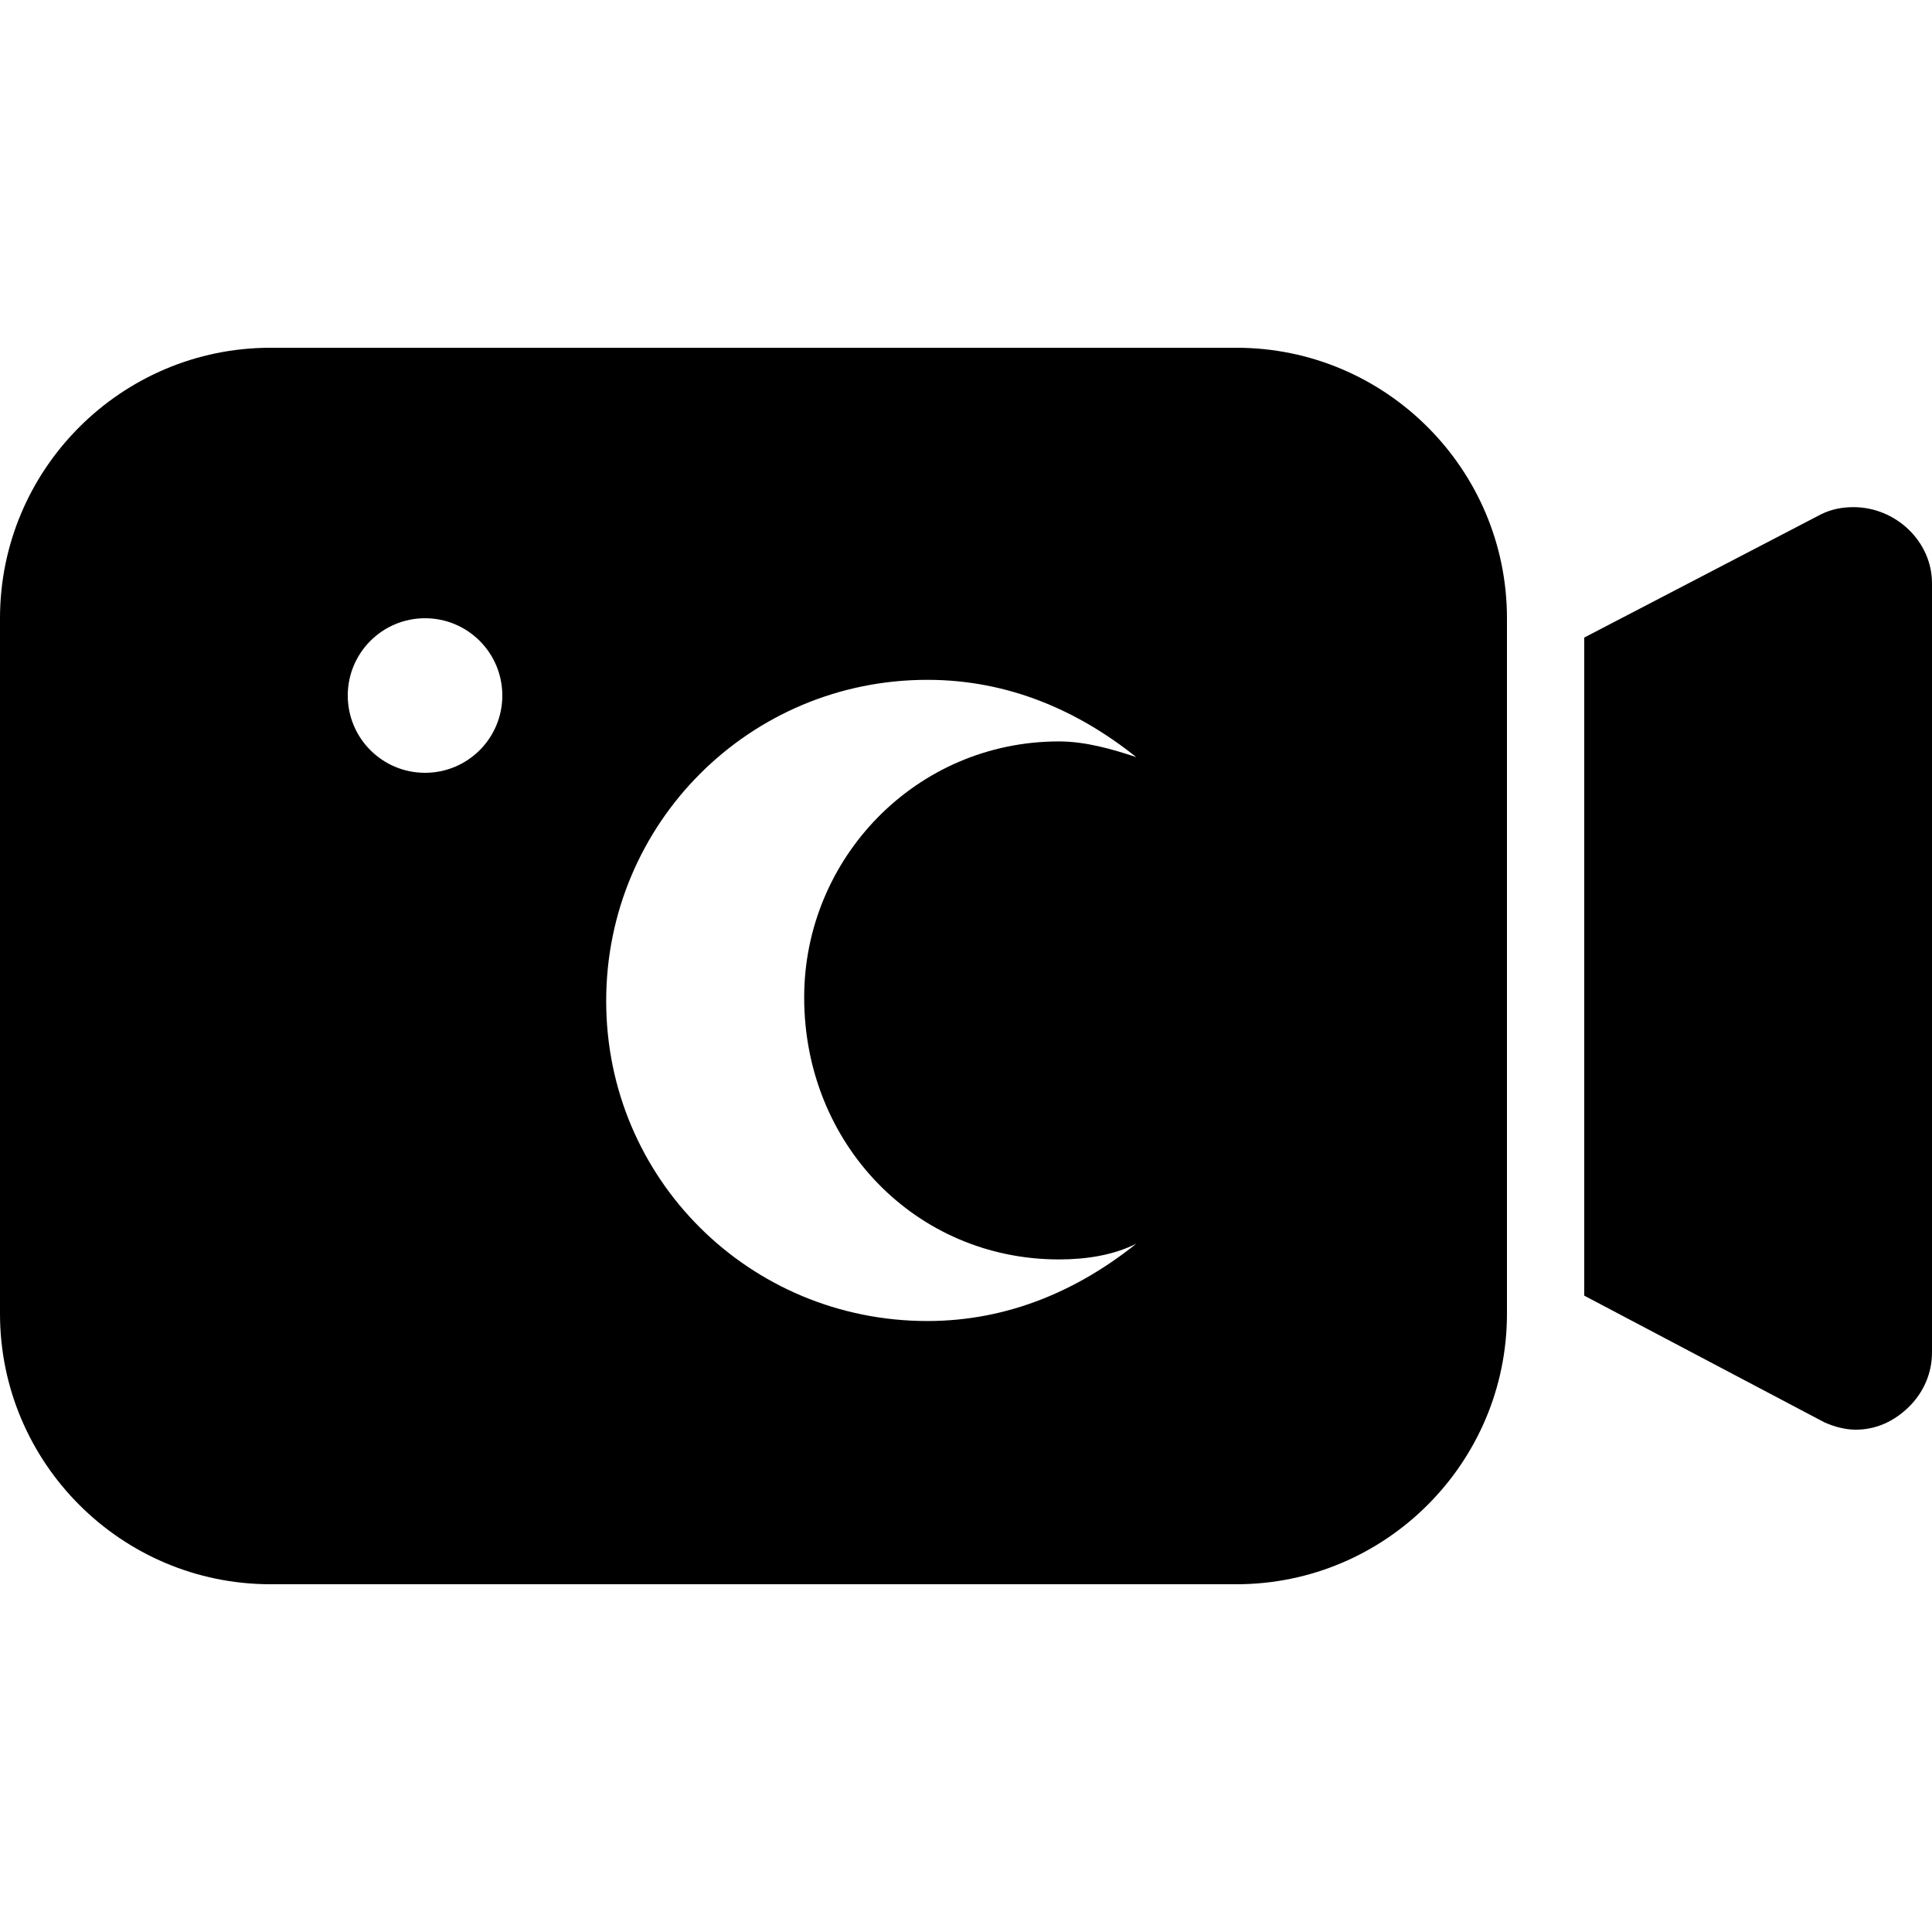 <?xml version="1.0" encoding="UTF-8"?>
<svg xmlns="http://www.w3.org/2000/svg" fill="#000000" viewBox="0 0 50 50" width="50px" height="50px">
  <path d="M 7 9 C 3.141 9 0 12.141 0 16 L 0 34 C 0 37.859 3.141 41 7 41 L 32 41 C 35.859 41 39 37.859 39 34 L 39 16 C 39 12.141 35.859 9 32 9 Z M 47.969 13.125 C 47.68 13.125 47.398 13.176 47.125 13.312 L 41 16.5 L 41 33.531 L 47.219 36.812 C 47.48 36.926 47.754 37 48.031 37 C 48.559 37 49.031 36.777 49.406 36.406 C 49.785 36.031 50 35.535 50 35 L 50 15.094 C 50 14.016 49.066 13.125 47.969 13.125 Z M 11 16 C 12.105 16 13 16.895 13 18 C 13 19.105 12.105 20 11 20 C 9.895 20 9 19.105 9 18 C 9 16.895 9.895 16 11 16 Z M 24 17.594 C 26.102 17.594 27.906 18.395 29.406 19.594 C 28.805 19.395 28.105 19.188 27.406 19.188 C 23.707 19.188 20.812 22.211 20.812 25.812 C 20.812 29.613 23.707 32.594 27.406 32.594 C 28.105 32.594 28.805 32.488 29.406 32.188 C 27.906 33.387 26.098 34.188 24 34.188 C 19.398 34.188 15.688 30.508 15.688 25.906 C 15.688 21.305 19.398 17.594 24 17.594 Z"></path>
</svg>
